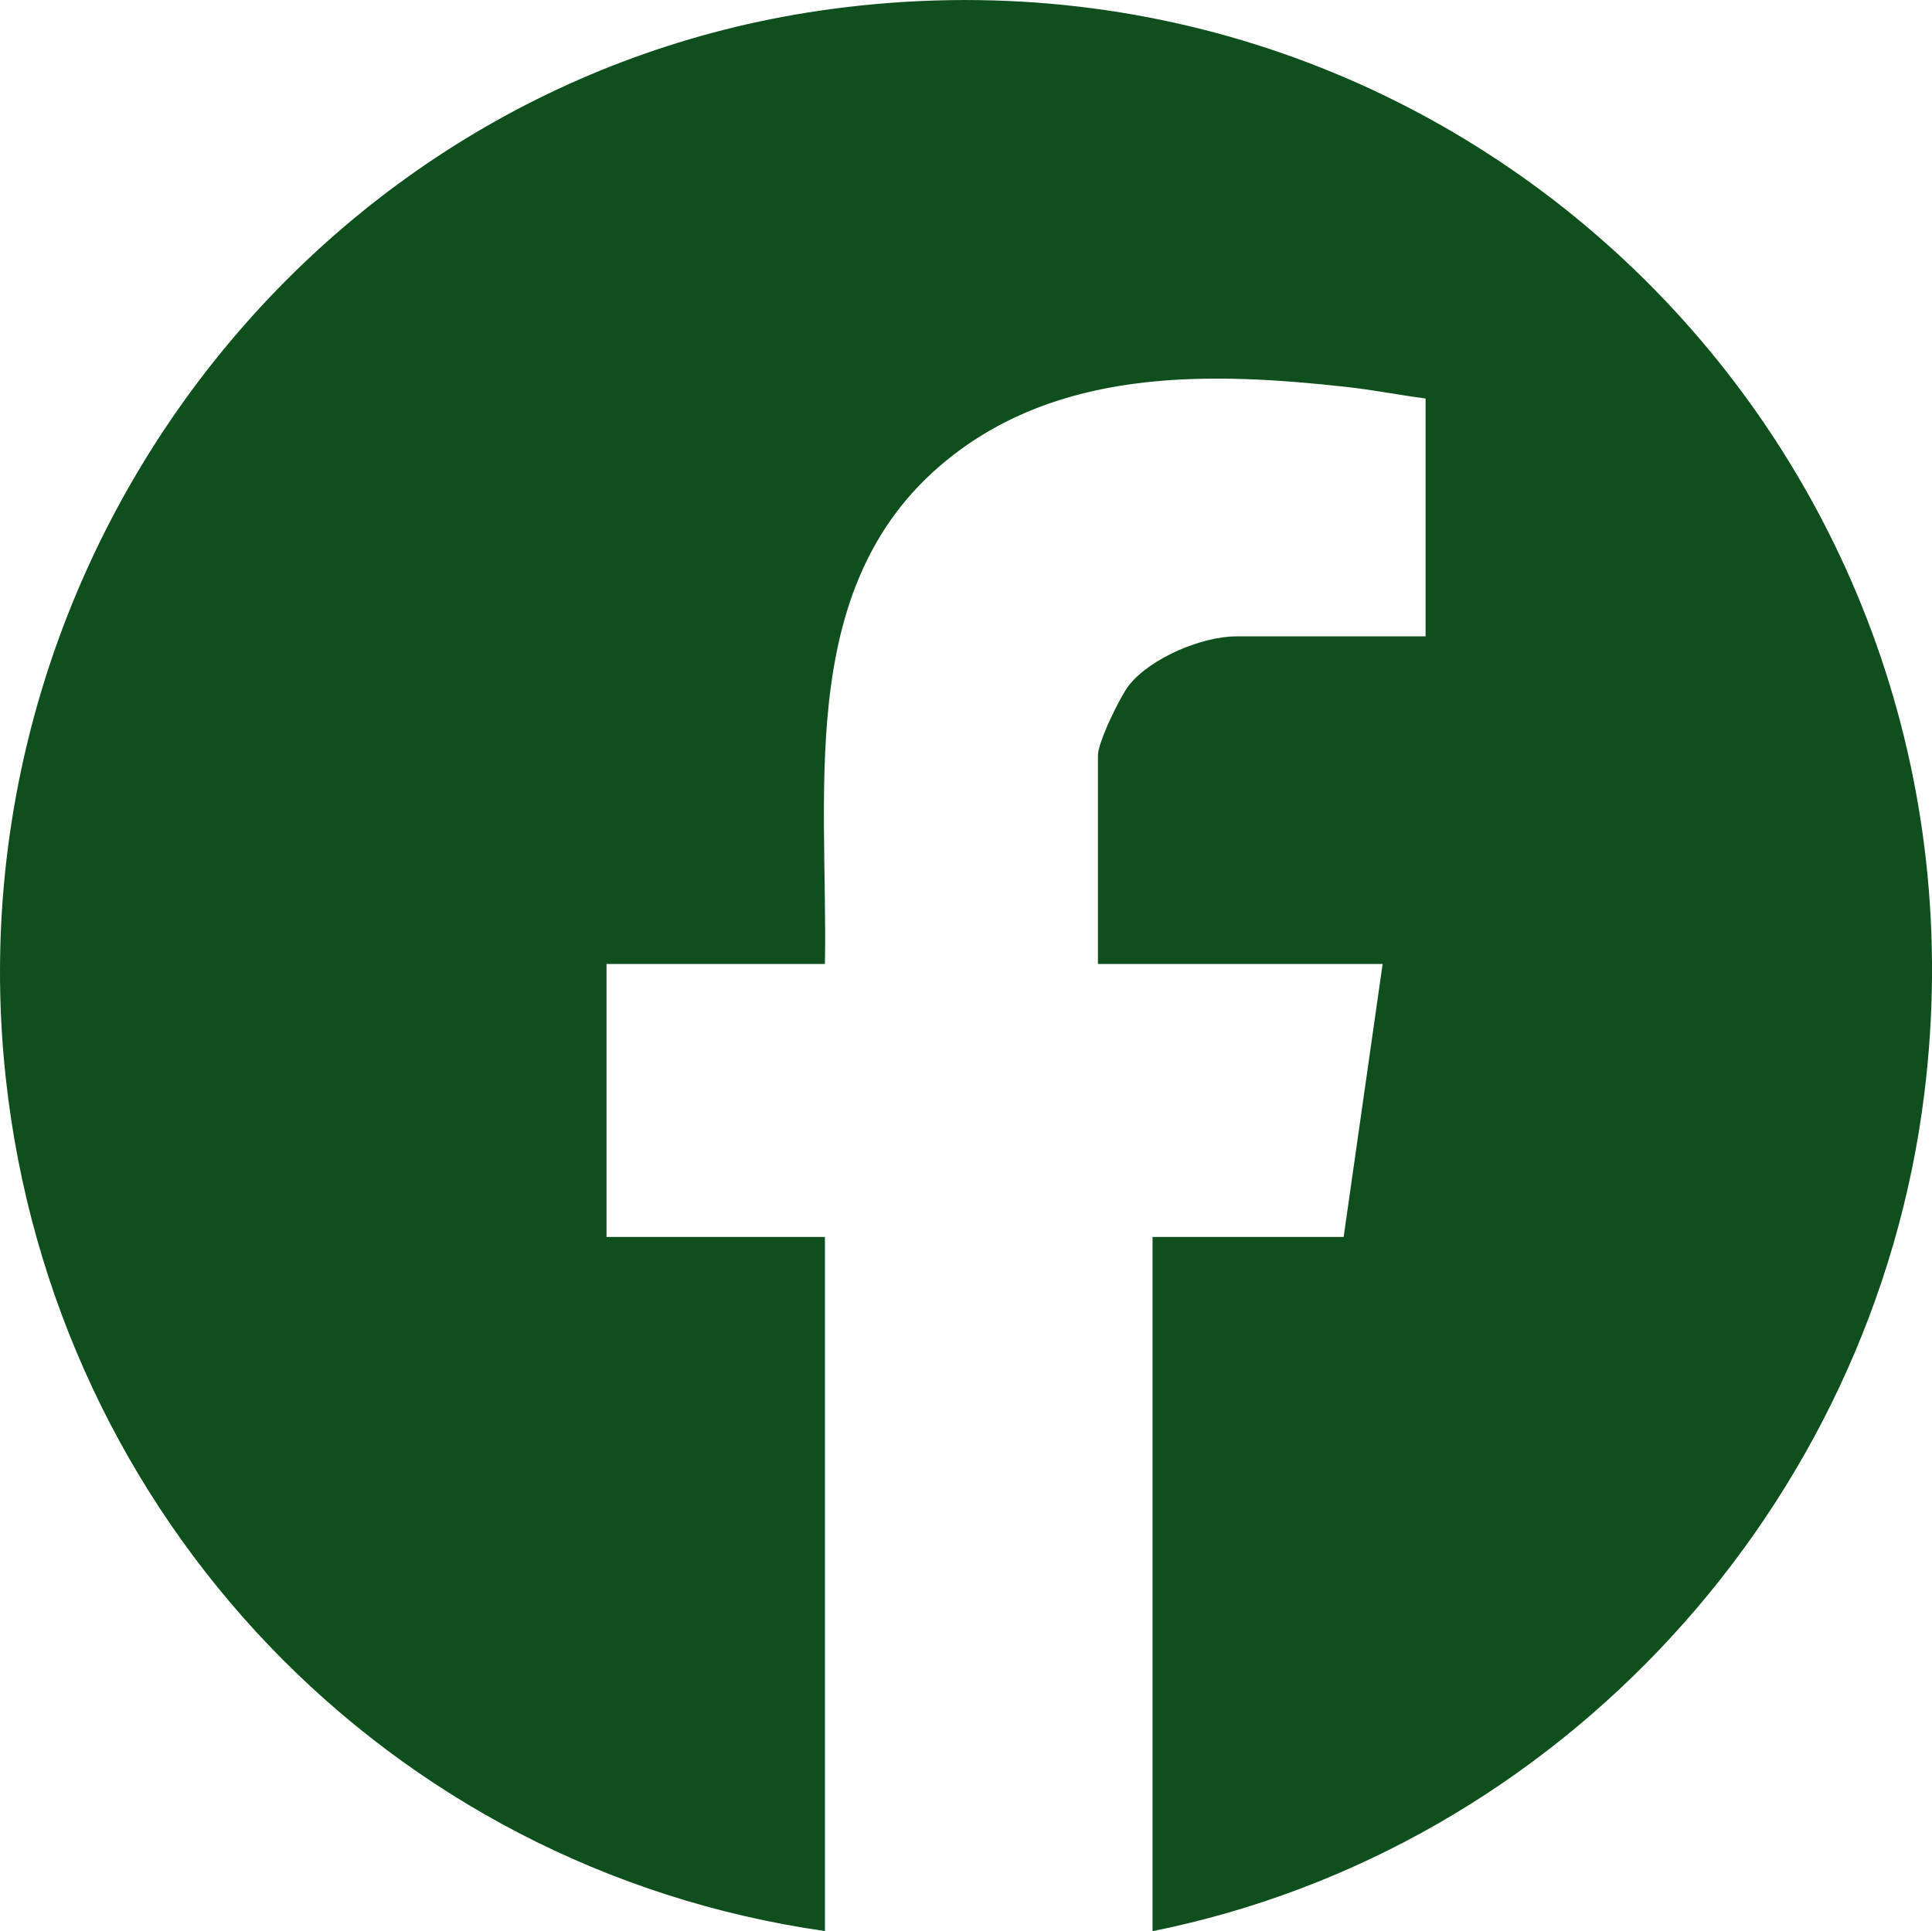 <?xml version="1.0" encoding="UTF-8"?>
<svg xmlns="http://www.w3.org/2000/svg" id="Ebene_2" data-name="Ebene 2" viewBox="0 0 220.08 220">
  <defs>
    <style>
      .cls-1 {
        fill: #0f4f1e;
      }
    </style>
  </defs>
  <g id="Ebene_1-2" data-name="Ebene 1">
    <path class="cls-1" d="M131.29,220v-79.08h21.77l4.44-31.1h-32.43v-23.77c0-1.49,2.51-6.68,3.55-8,2.47-3.1,8.32-5.55,12.22-5.55h21.55v-27.1c-3.03-.4-6.08-1-9.11-1.33-14.99-1.65-31.22-2.1-43.91,7.18-19,13.9-15.04,37.85-15.4,58.57h-24.88v31.1h24.88v79.08C44.12,212.85,6.16,172.89.67,122.92-5.82,63.9,35.58,8.97,94.7,1.03c72.51-9.74,133.5,51.18,124.5,123.62-5.82,46.89-41.55,86.05-87.91,95.36Z"></path>
  </g>
</svg>
